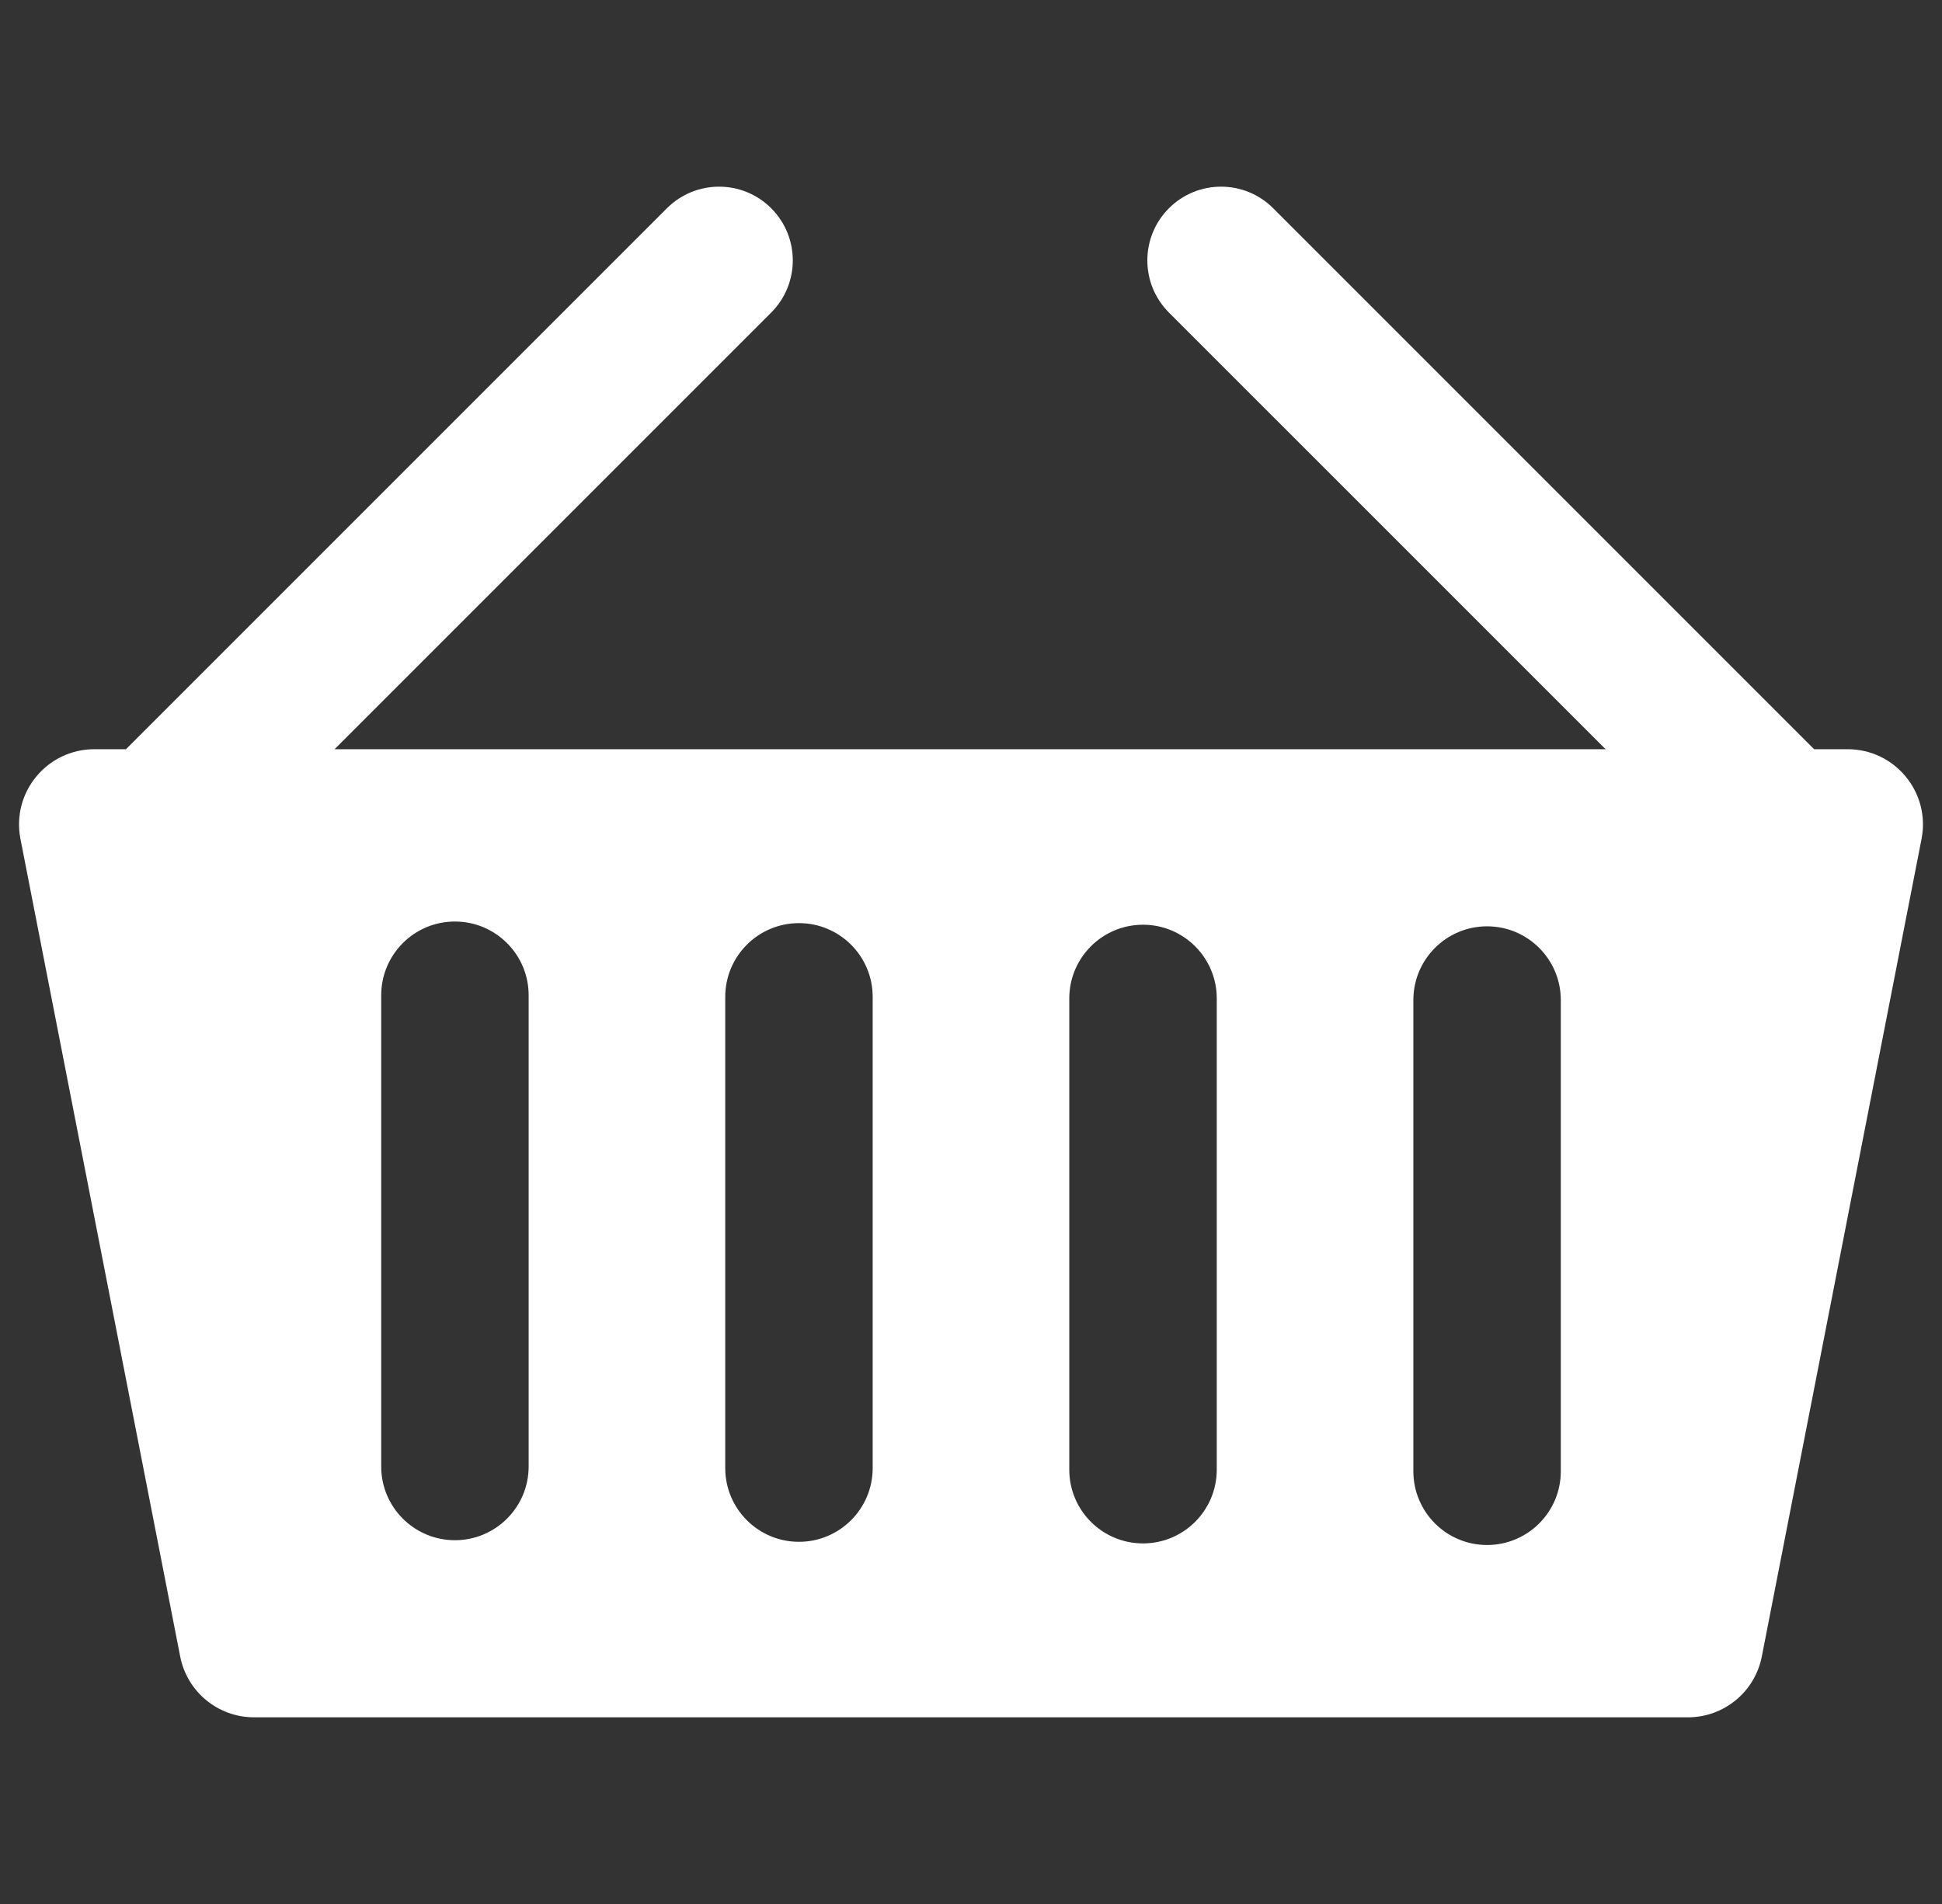 <svg width="51" height="50" viewBox="0 0 51 50" fill="none" xmlns="http://www.w3.org/2000/svg">
<rect x="0" y="0" width="51" height="50" fill="#333333" stroke="none"/>
<path fill-rule="evenodd" clip-rule="evenodd" d="M40.989 38.637C40.989 39.706 40.122 40.573 39.053 40.573C37.984 40.573 37.117 39.706 37.117 38.637V26.262C37.117 25.193 37.984 24.326 39.053 24.326C40.122 24.326 40.989 25.193 40.989 26.262V38.637ZM31.954 38.595C31.954 39.664 31.087 40.531 30.018 40.531C28.948 40.531 28.081 39.664 28.081 38.595V26.22C28.081 25.151 28.948 24.284 30.018 24.284C31.087 24.284 31.954 25.151 31.954 26.22V38.595ZM22.918 38.553C22.918 39.622 22.051 40.489 20.982 40.489C19.913 40.489 19.046 39.622 19.046 38.553V26.178C19.046 25.109 19.913 24.242 20.982 24.242C22.051 24.242 22.918 25.109 22.918 26.178V38.553ZM13.883 38.511C13.883 39.58 13.016 40.447 11.947 40.447C10.878 40.447 10.011 39.58 10.011 38.511V26.136C10.011 25.067 10.878 24.2 11.947 24.2C13.016 24.2 13.883 25.067 13.883 26.136V38.511ZM48.523 19.675H47.642L33.436 5.469C32.68 4.713 31.454 4.713 30.698 5.469C29.942 6.226 29.942 7.451 30.698 8.208L42.166 19.675H25.5H8.786L20.253 8.208C21.009 7.451 21.009 6.226 20.253 5.469C19.497 4.713 18.271 4.713 17.515 5.469L3.309 19.675H2.477C1.233 19.675 0.299 20.81 0.537 22.03L4.732 43.501C4.913 44.428 5.726 45.098 6.671 45.098H25.5H44.329C45.274 45.098 46.087 44.428 46.268 43.501L50.463 22.03C50.701 20.81 49.767 19.675 48.523 19.675V19.675Z" fill="white"/>
</svg>

